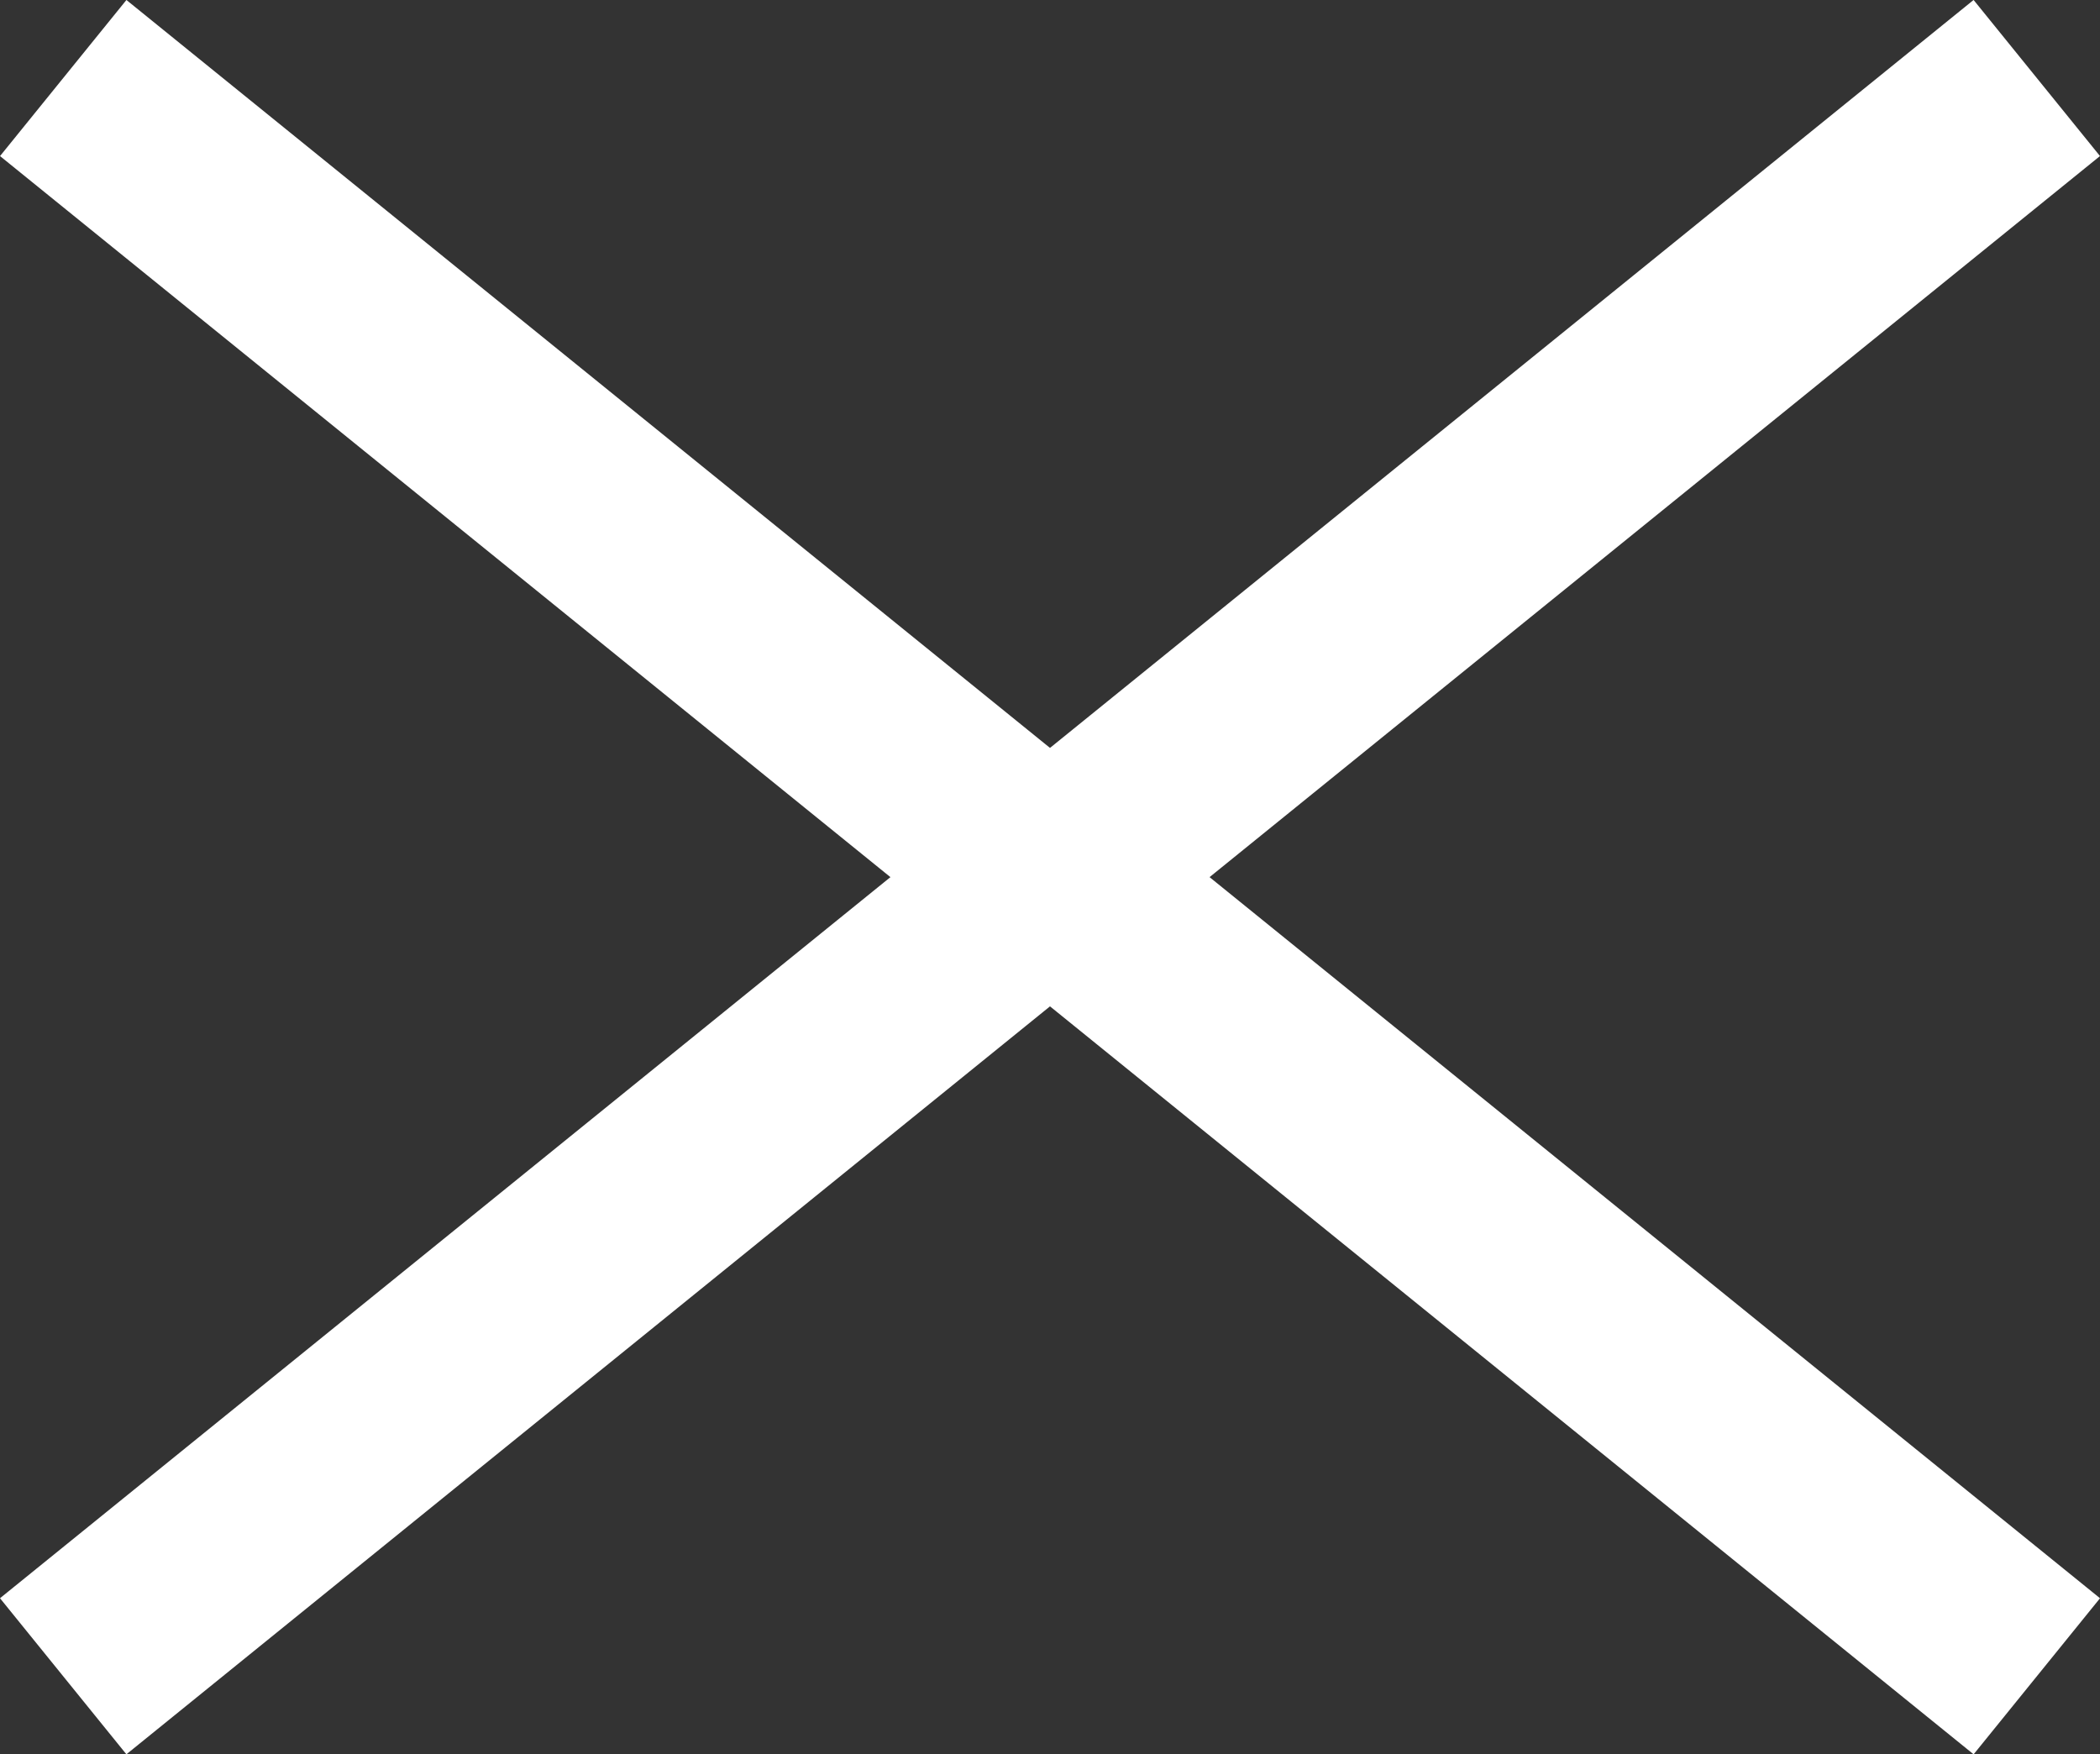 <svg xmlns="http://www.w3.org/2000/svg" width="41.824" height="34.938" viewBox="0 0 41.824 34.938"><rect x="0" y="0" width="41.824" height="34.938" fill="#333333" stroke="none"/><g transform="translate(-1830.588 -47.062)"><rect width="50.578" height="4" transform="translate(1830.588 78.891) rotate(-39)" fill="#fff"/><rect width="50.578" height="4" transform="translate(1869.895 82) rotate(-141)" fill="#fff"/></g></svg>